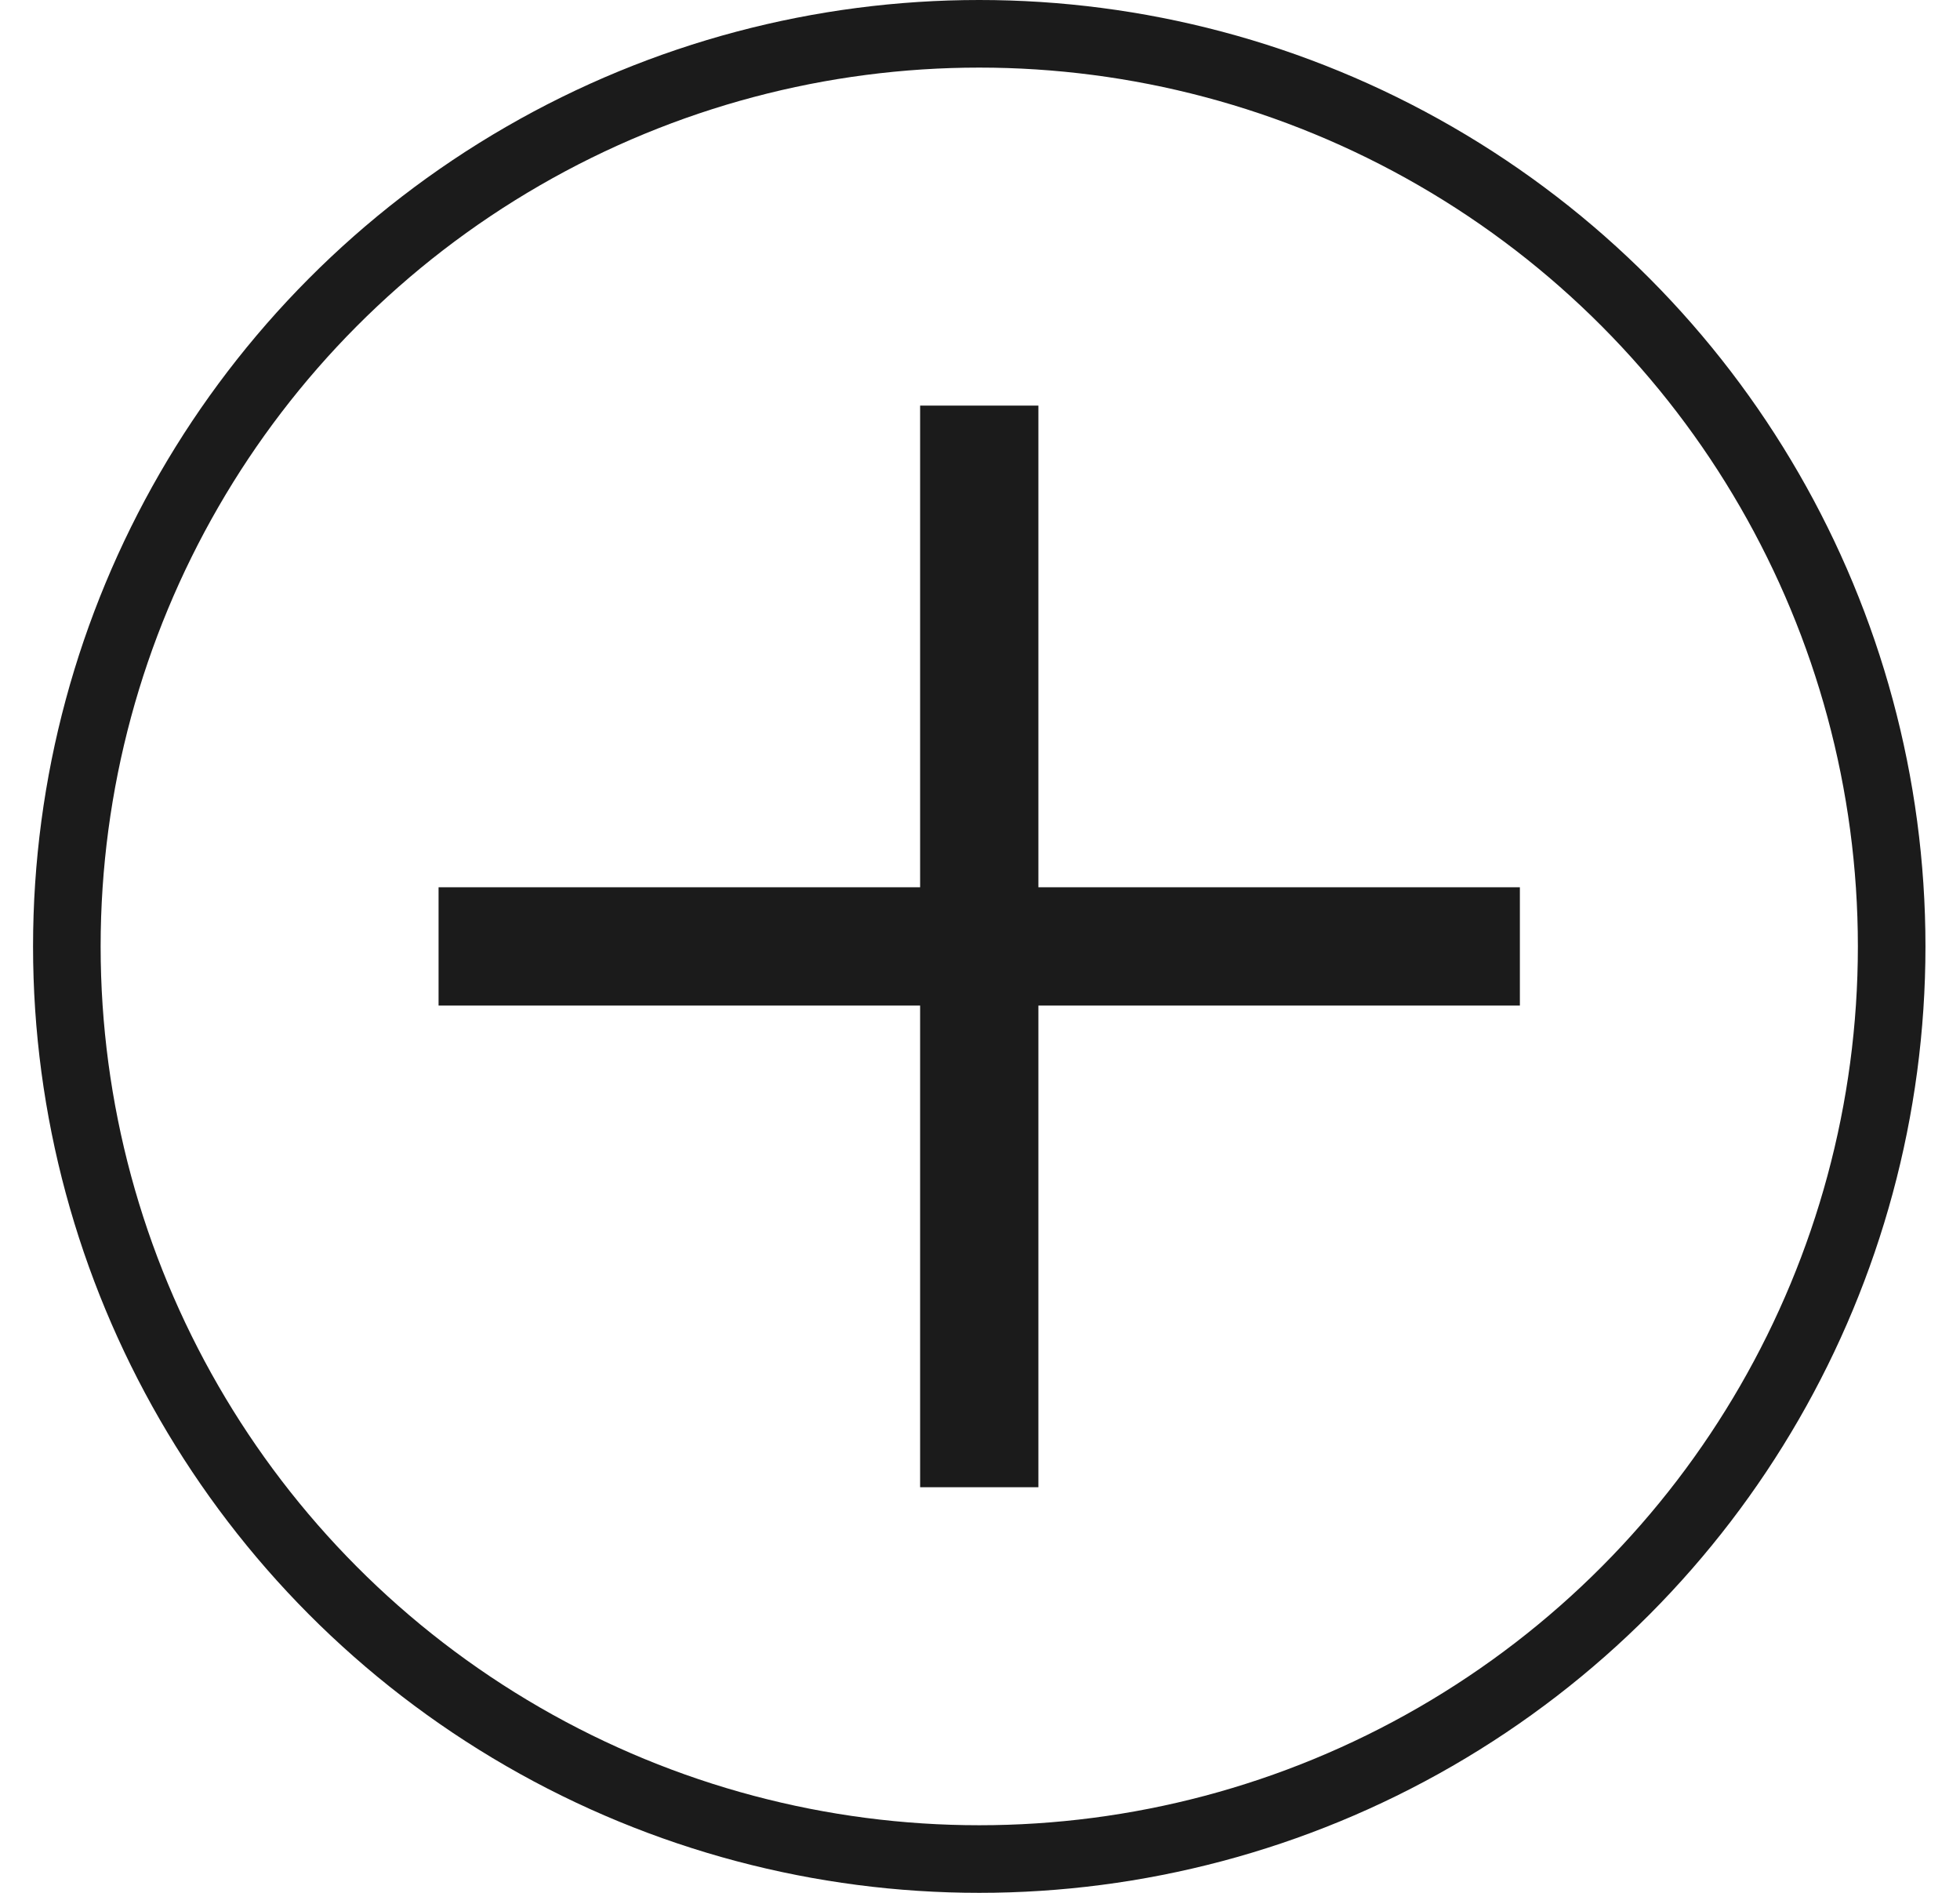 <svg width="29" height="28" viewBox="0 0 29 28" fill="none" xmlns="http://www.w3.org/2000/svg">
<circle cx="14.489" cy="14" r="13.5" stroke="#1B1B1B"/>
<path d="M14.489 6V22" stroke="#1B1B1B" stroke-width="1.75"/>
<path d="M22.488 14L6.489 14" stroke="#1B1B1B" stroke-width="1.75"/>
</svg>
